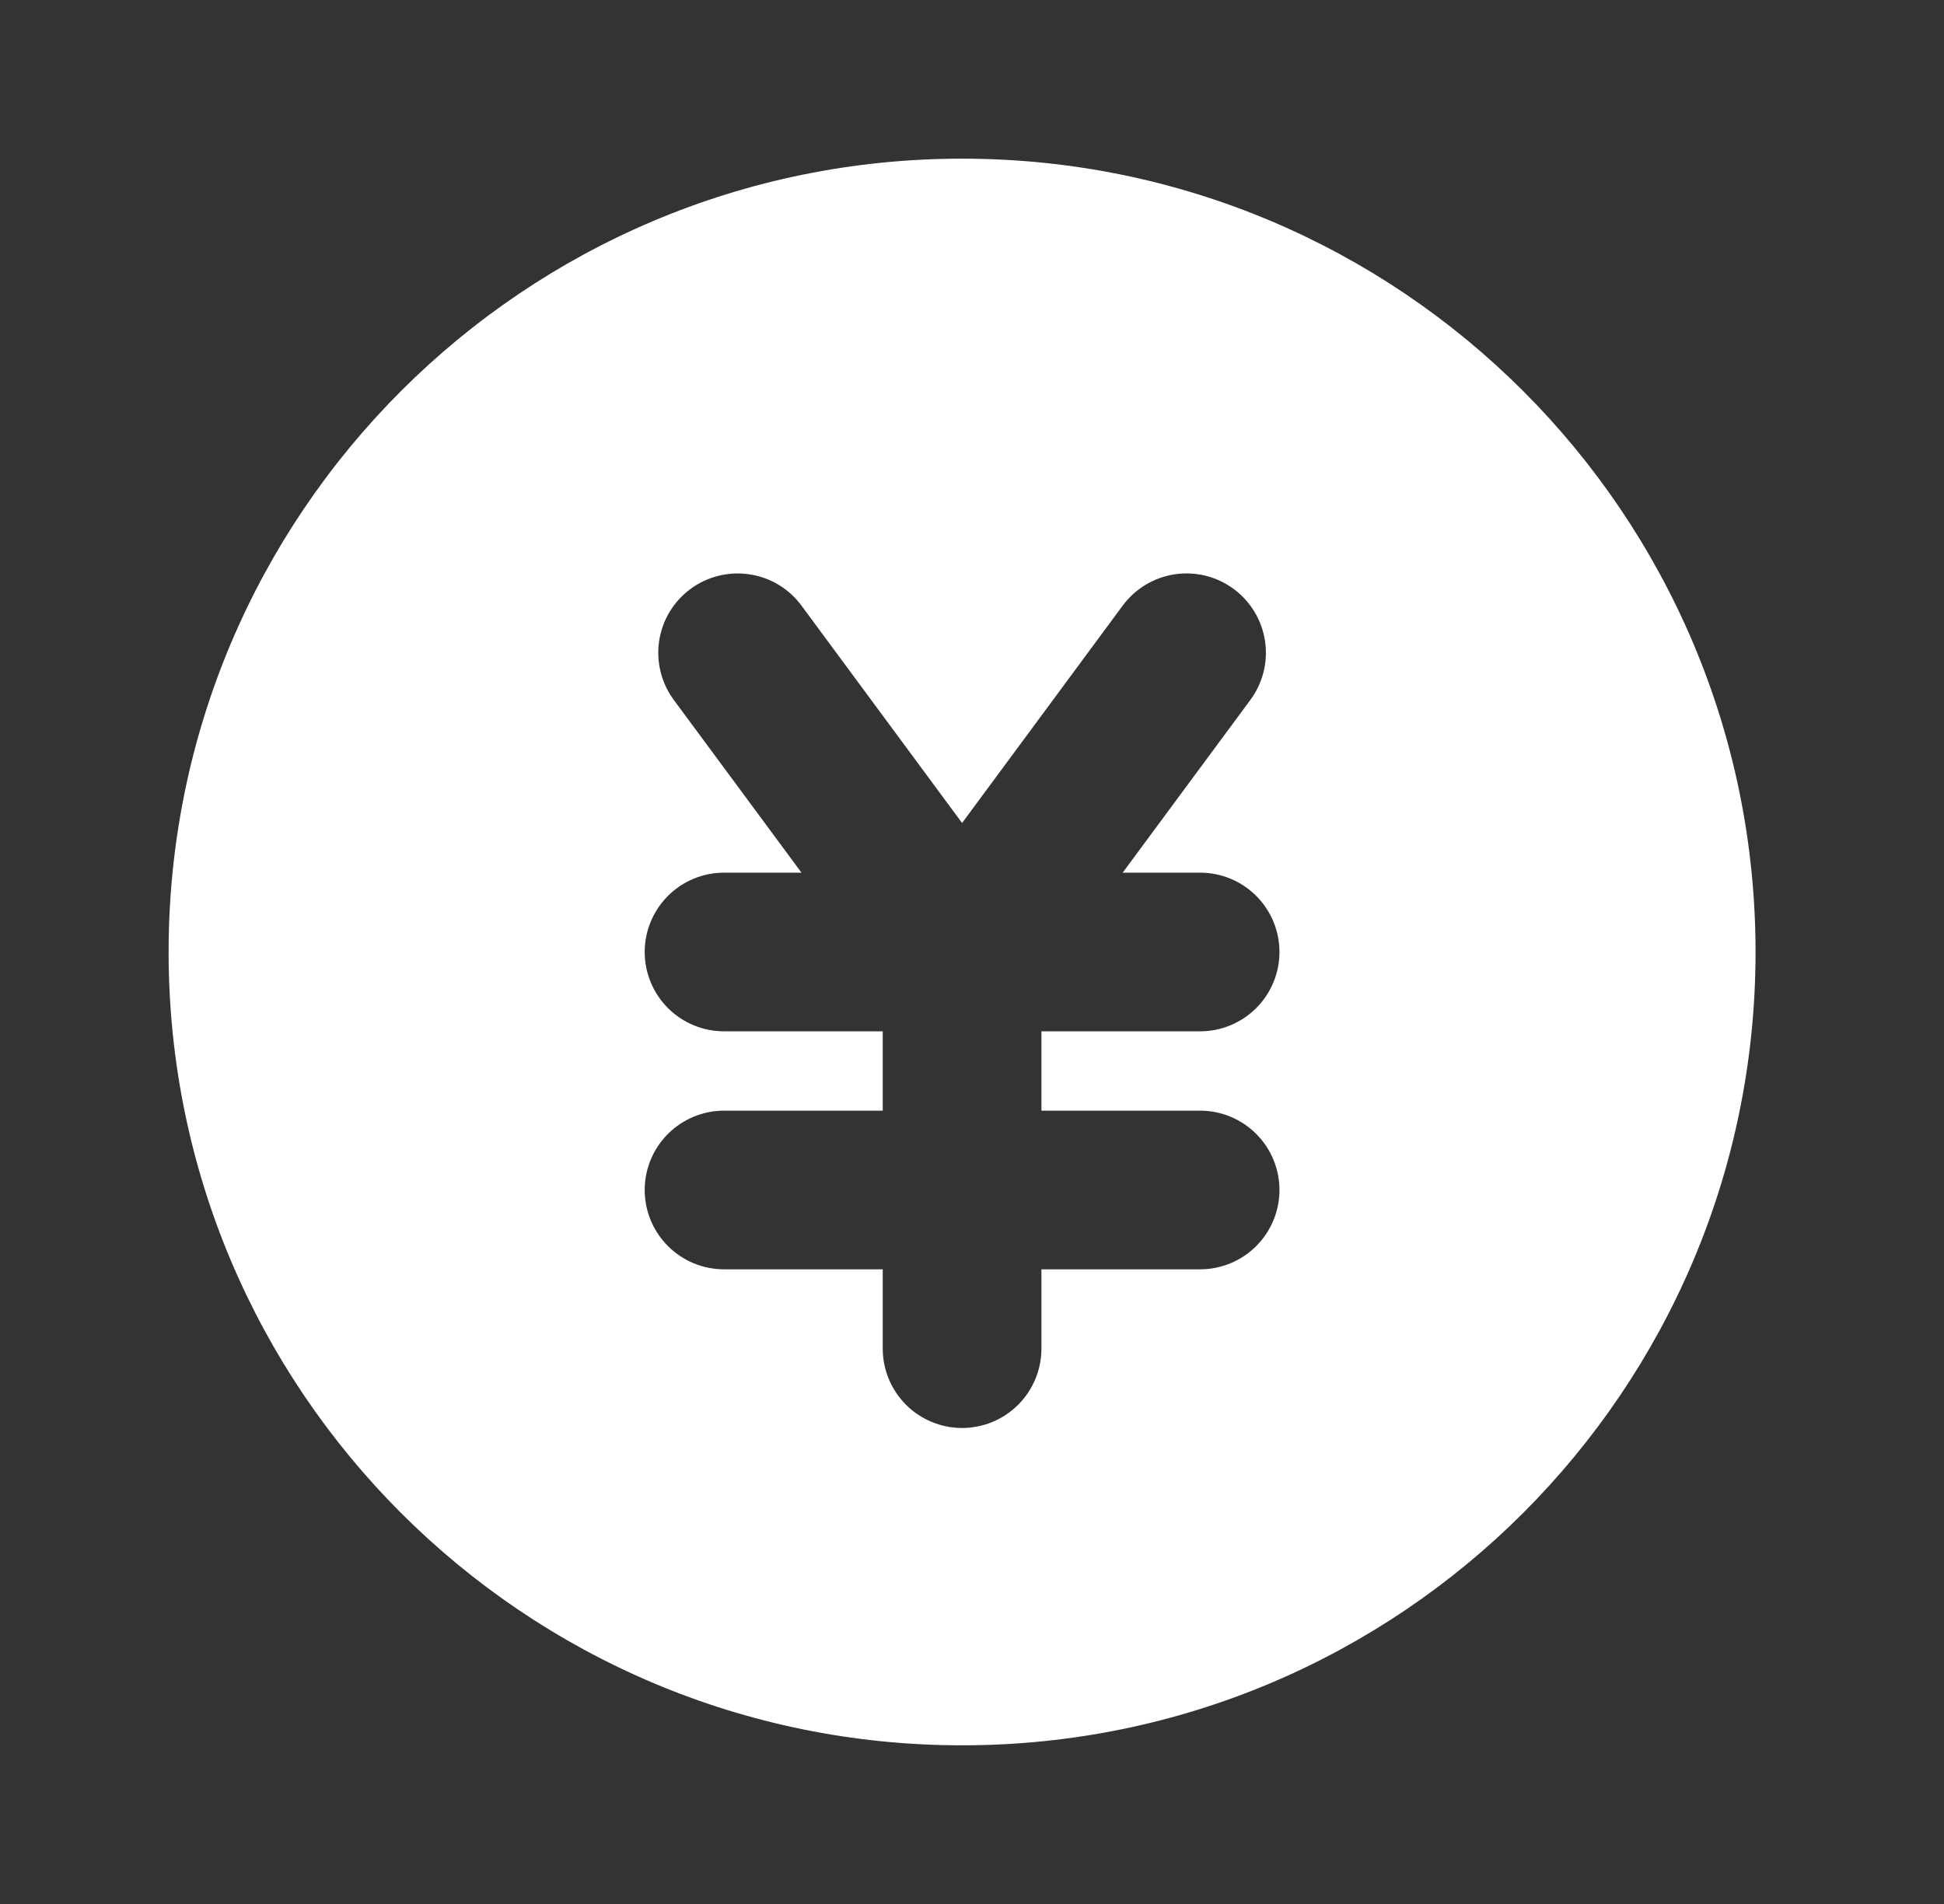 <svg width="49" height="48" viewBox="0 0 49 48" fill="none" xmlns="http://www.w3.org/2000/svg">
<rect x="0" y="0" width="49" height="48" fill="#333333" stroke="none"/>
<g clip-path="url(#clip0_4680_5330)">
<path fill-rule="evenodd" clip-rule="evenodd" d="M24.25 4C13.204 4 4.25 12.954 4.25 24C4.25 35.046 13.204 44 24.25 44C35.296 44 44.25 35.046 44.25 24C44.25 12.954 35.296 4 24.25 4ZM31.096 14.848C31.307 15.004 31.486 15.2 31.621 15.425C31.757 15.65 31.847 15.9 31.886 16.16C31.925 16.42 31.912 16.685 31.849 16.94C31.785 17.195 31.672 17.435 31.516 17.646L28.298 22H30.25C30.78 22 31.289 22.211 31.664 22.586C32.039 22.961 32.25 23.47 32.25 24C32.25 24.53 32.039 25.039 31.664 25.414C31.289 25.789 30.78 26 30.25 26H26.25V28H30.25C30.78 28 31.289 28.211 31.664 28.586C32.039 28.961 32.25 29.47 32.25 30C32.25 30.53 32.039 31.039 31.664 31.414C31.289 31.789 30.78 32 30.25 32H26.25V34C26.25 34.53 26.039 35.039 25.664 35.414C25.289 35.789 24.78 36 24.25 36C23.72 36 23.211 35.789 22.836 35.414C22.461 35.039 22.25 34.53 22.25 34V32H18.25C17.72 32 17.211 31.789 16.836 31.414C16.461 31.039 16.25 30.53 16.25 30C16.25 29.47 16.461 28.961 16.836 28.586C17.211 28.211 17.72 28 18.25 28H22.25V26H18.25C17.72 26 17.211 25.789 16.836 25.414C16.461 25.039 16.25 24.53 16.25 24C16.25 23.47 16.461 22.961 16.836 22.586C17.211 22.211 17.72 22 18.25 22H20.202L16.984 17.646C16.669 17.219 16.536 16.685 16.614 16.16C16.693 15.635 16.977 15.163 17.404 14.848C17.831 14.533 18.365 14.4 18.89 14.479C19.415 14.557 19.887 14.841 20.202 15.268L24.25 20.748L28.298 15.268C28.454 15.057 28.65 14.878 28.875 14.743C29.101 14.607 29.35 14.517 29.61 14.478C29.87 14.439 30.135 14.452 30.39 14.515C30.645 14.579 30.885 14.692 31.096 14.848Z" fill="white"/>
</g>
<defs>
<clipPath id="clip0_4680_5330">
<rect width="48" height="48" fill="white" transform="translate(0.25)"/>
</clipPath>
</defs>
</svg>
